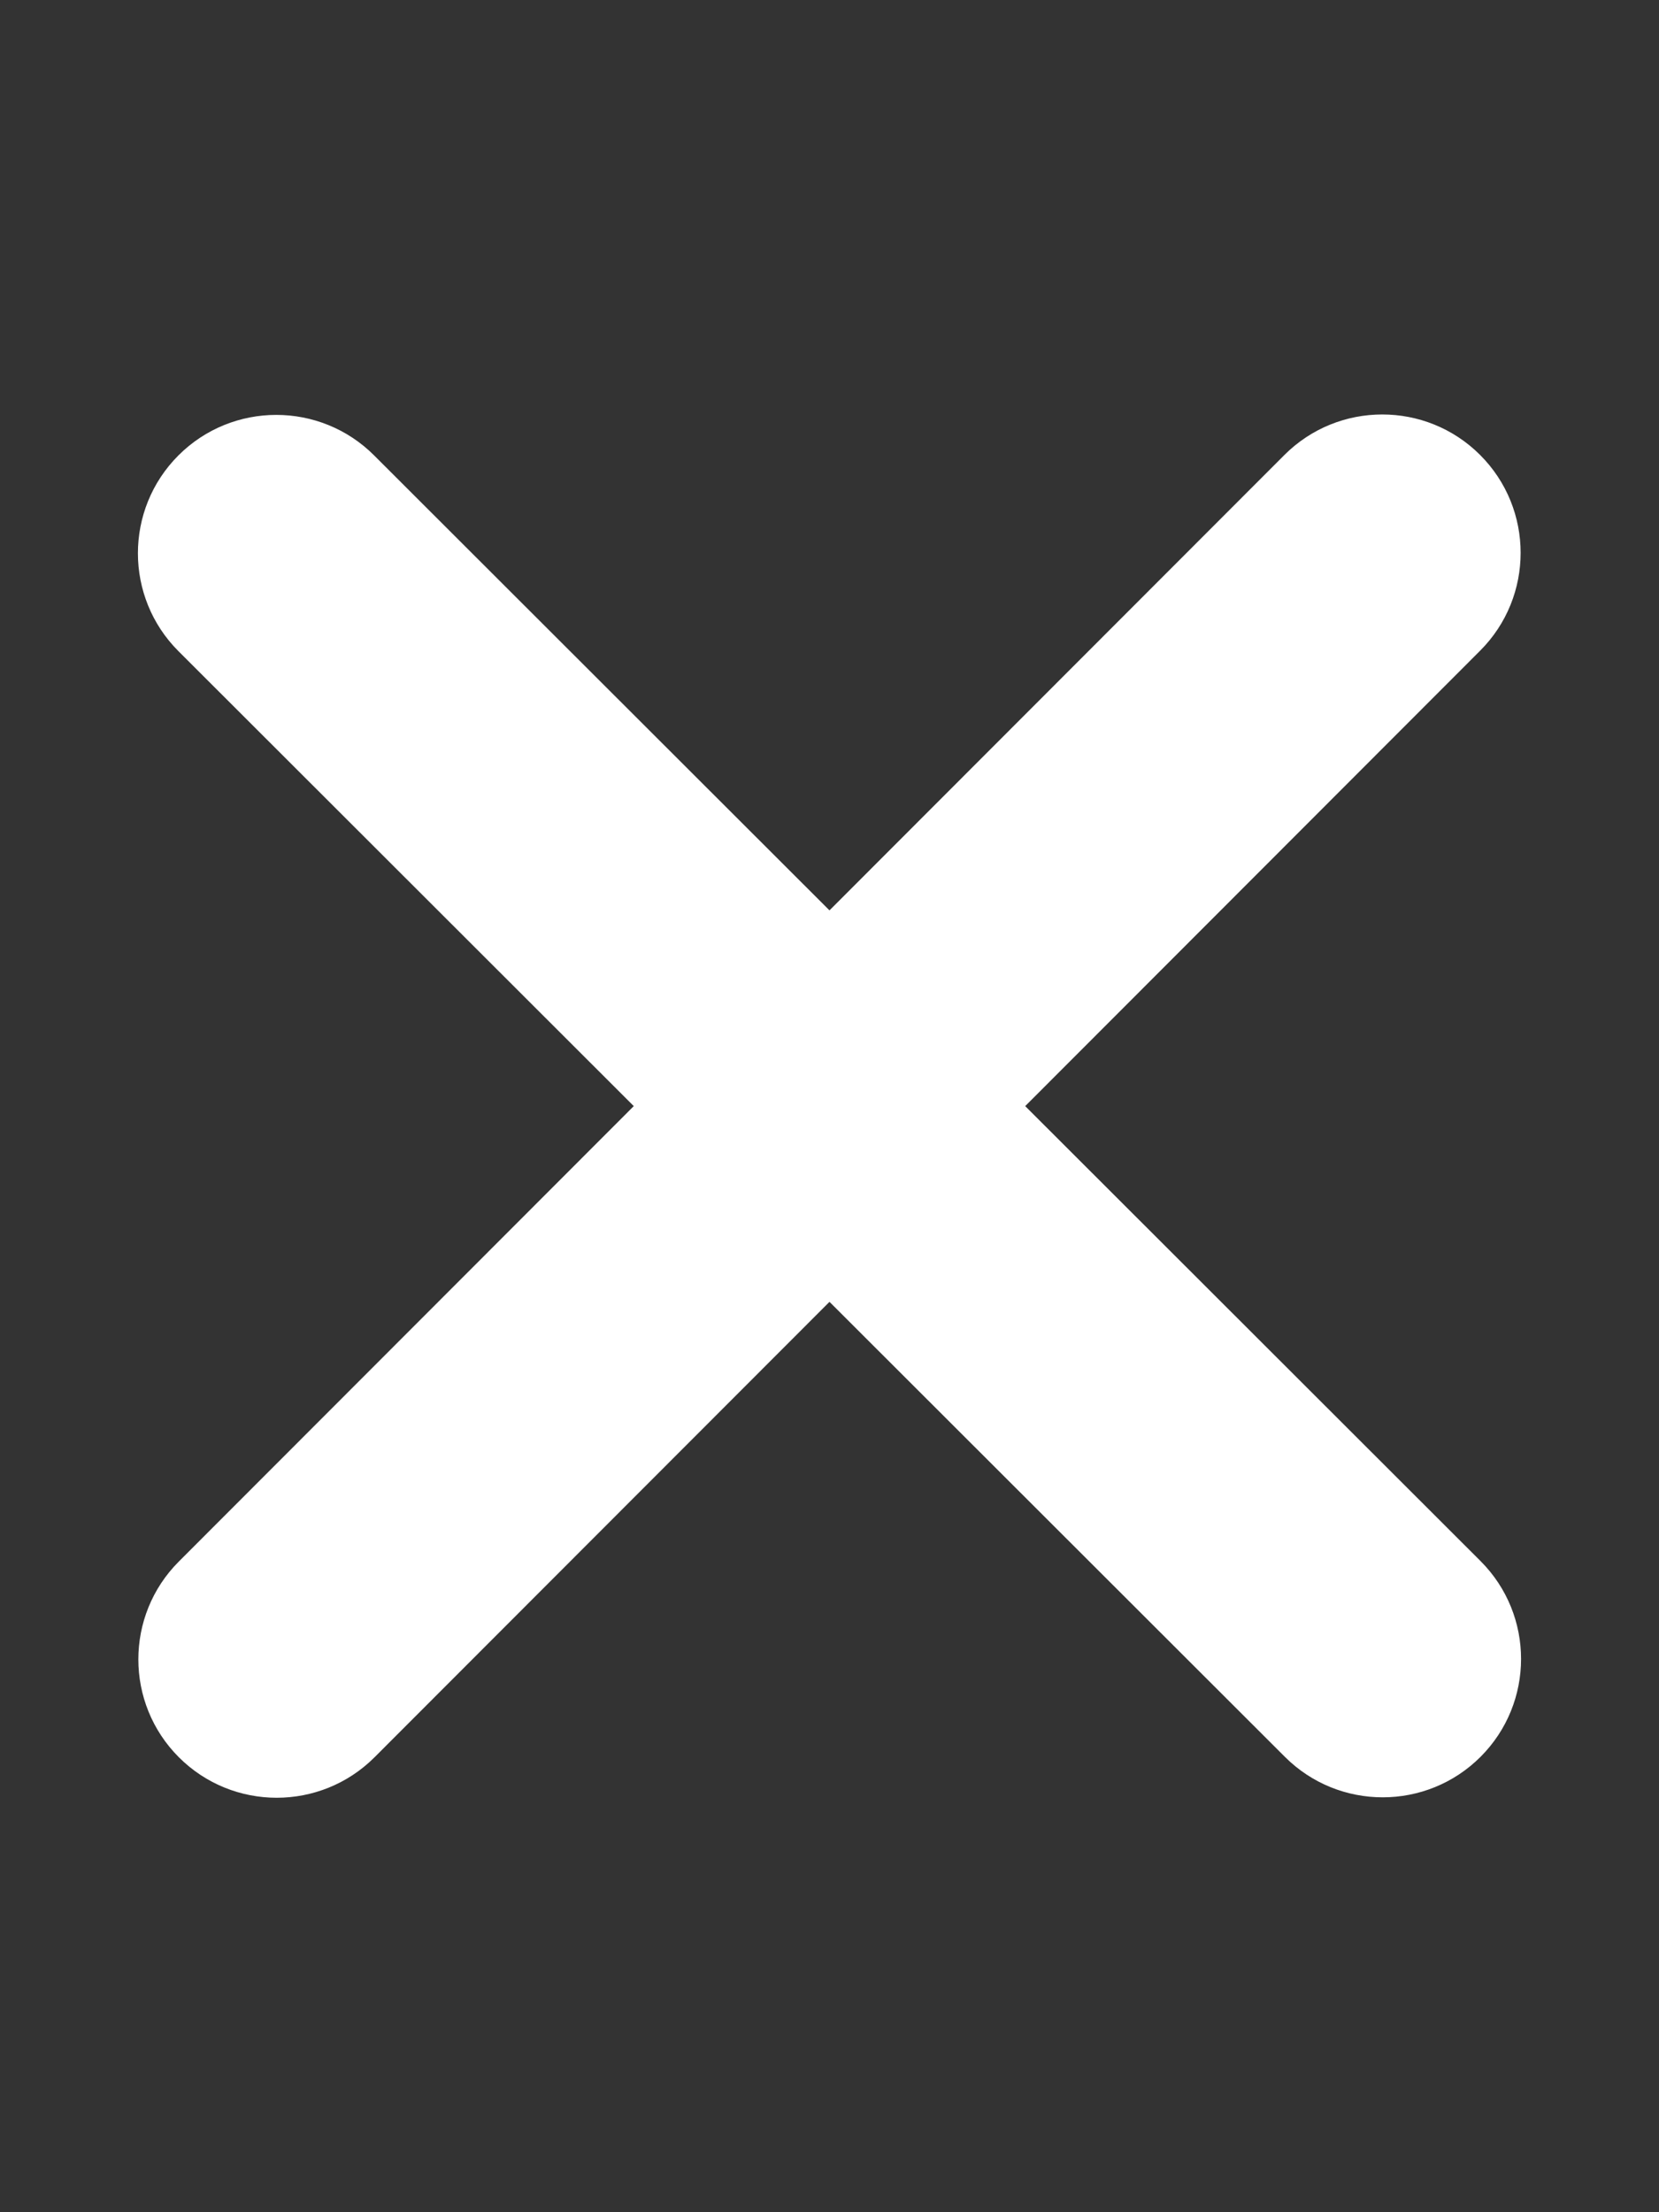 <svg width="384" height="512" viewBox="0 0 384 512" fill="none" xmlns="http://www.w3.org/2000/svg">
<rect x="0" y="0" width="384" height="512" fill="#333333" stroke="none"/>
<path d="M342.597 150.6C355.097 138.1 355.097 117.8 342.597 105.3C330.097 92.8 309.797 92.8 297.297 105.3L191.997 210.7L86.597 105.4C74.097 92.9 53.797 92.9 41.297 105.4C28.797 117.9 28.797 138.2 41.297 150.7L146.697 256L41.397 361.4C28.897 373.9 28.897 394.2 41.397 406.7C53.897 419.2 74.197 419.2 86.697 406.7L191.997 301.3L297.397 406.6C309.897 419.1 330.197 419.1 342.697 406.6C355.197 394.1 355.197 373.8 342.697 361.3L237.297 256L342.597 150.6Z" fill="white"/>
</svg>
